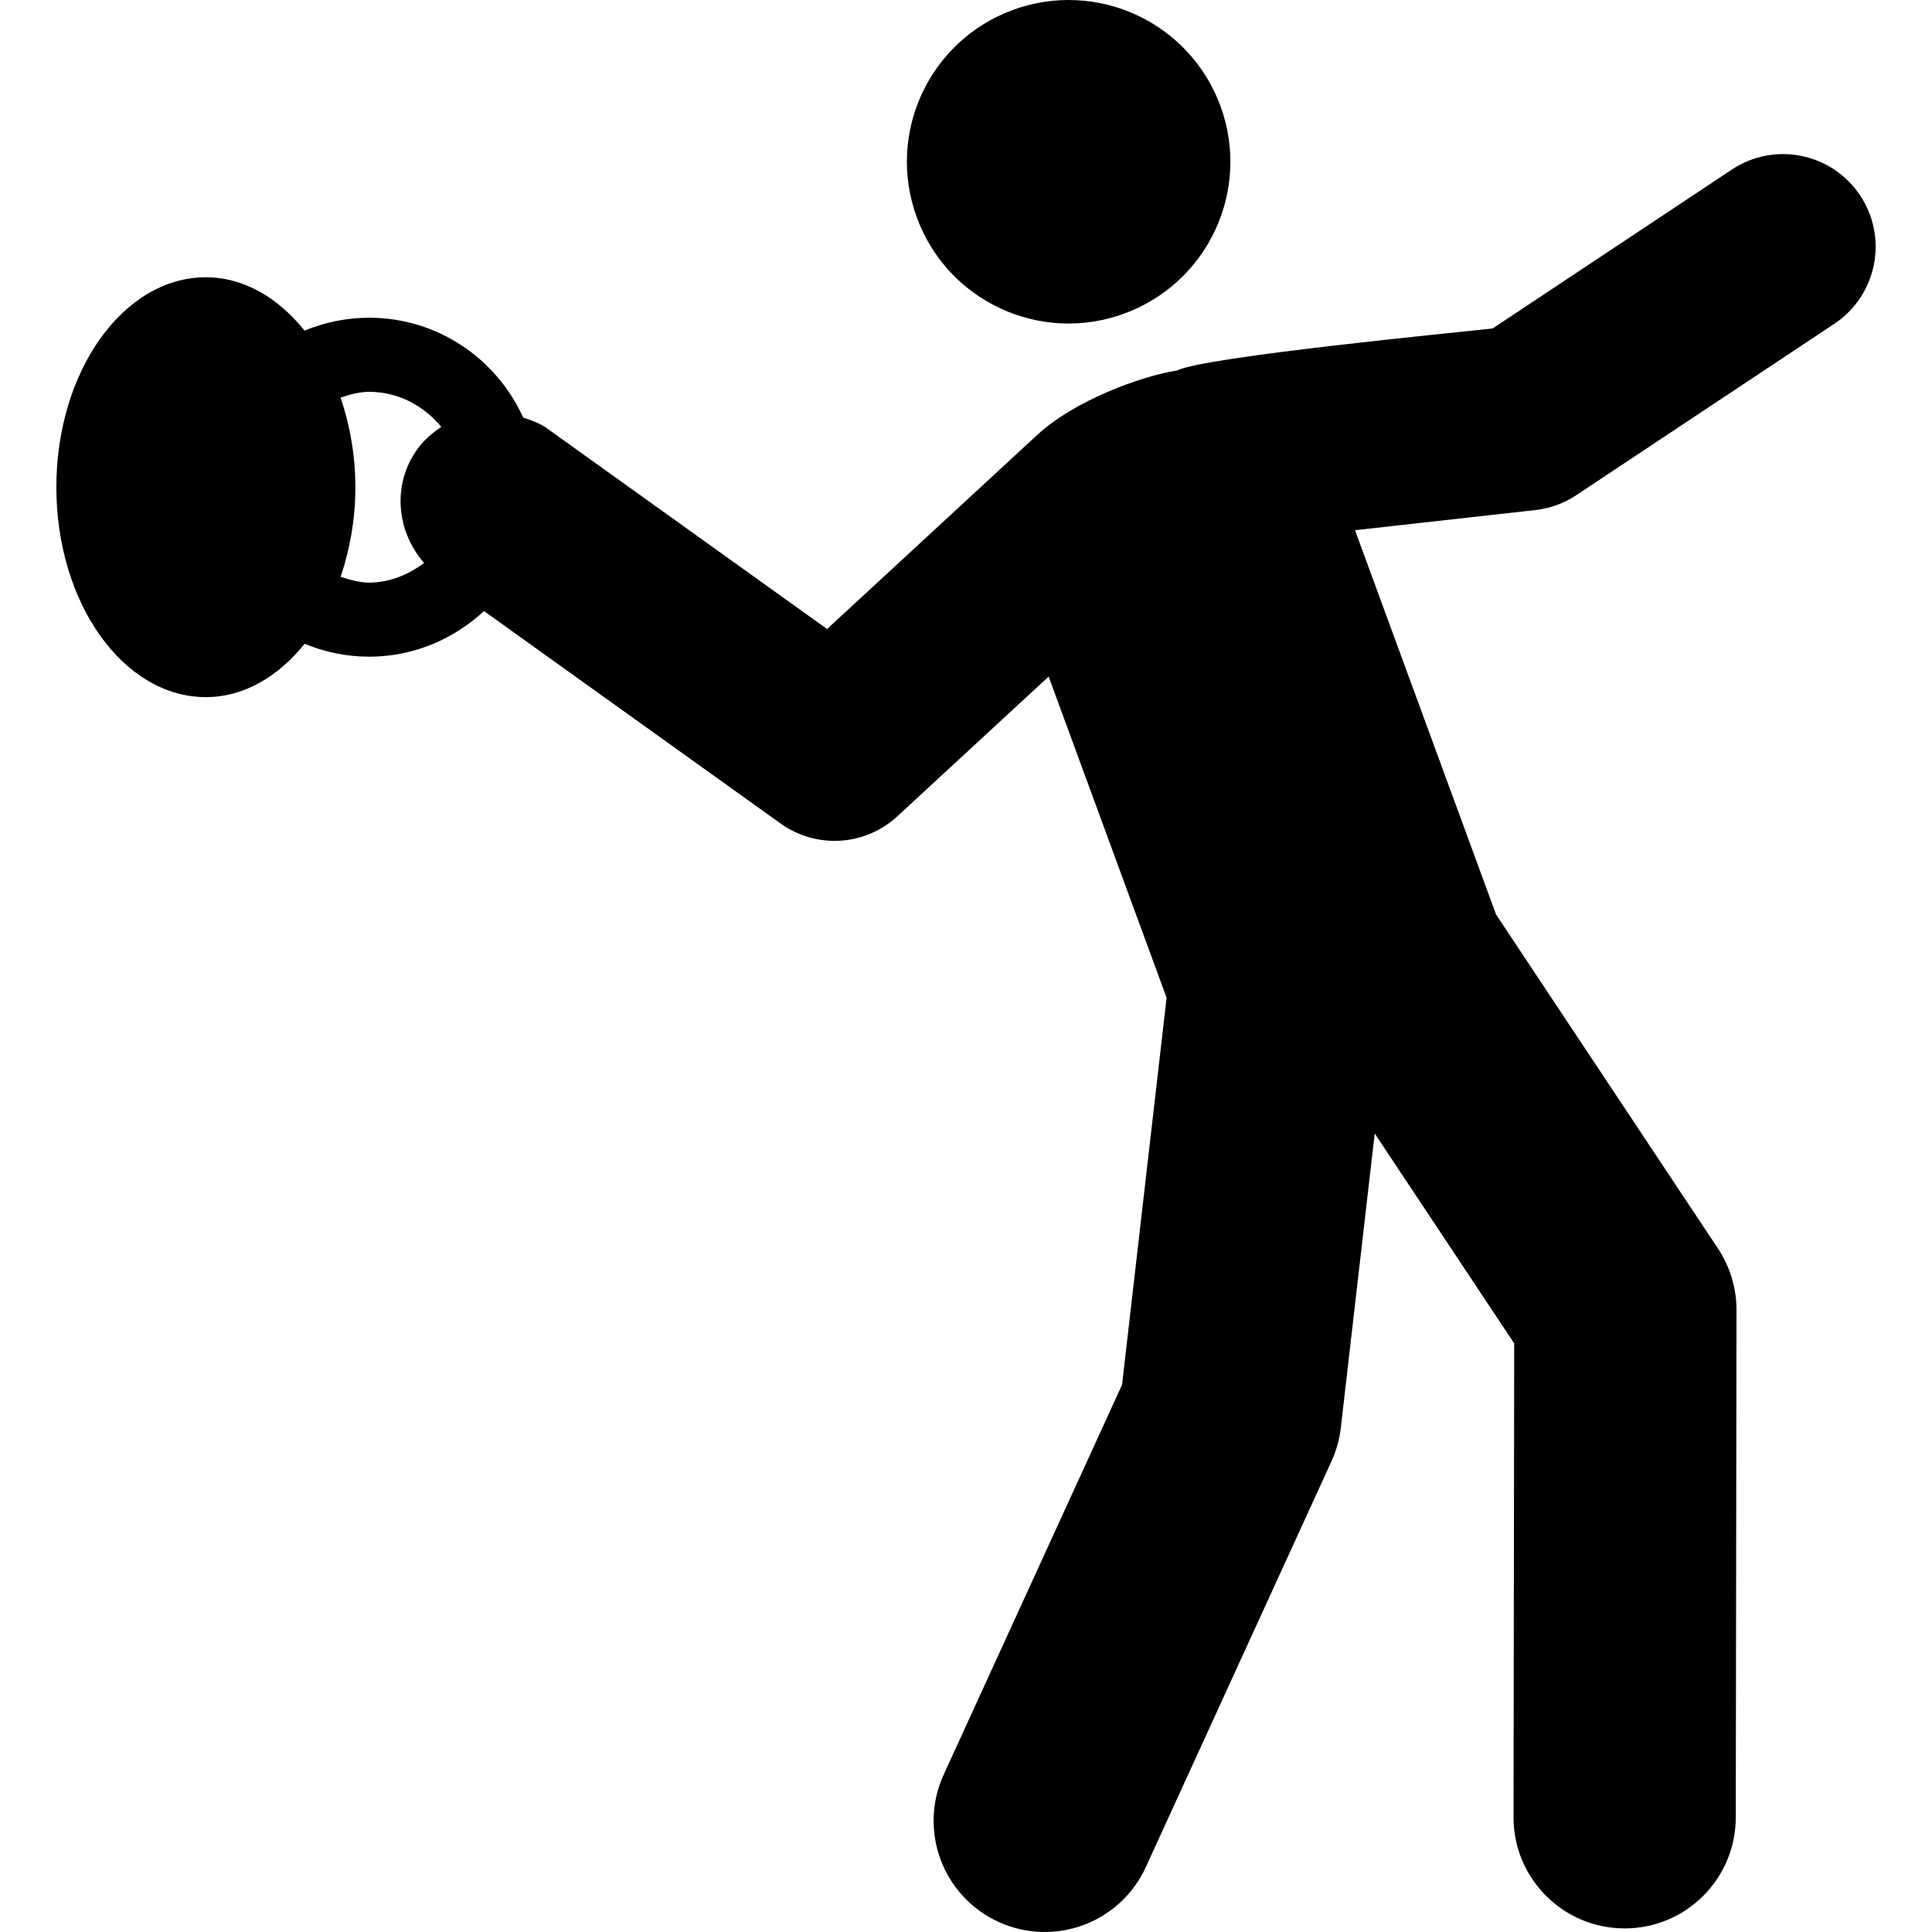 <?xml version="1.0" encoding="iso-8859-1"?>
<!DOCTYPE svg PUBLIC "-//W3C//DTD SVG 1.1//EN" "http://www.w3.org/Graphics/SVG/1.1/DTD/svg11.dtd">
<svg xmlns="http://www.w3.org/2000/svg" xmlns:xlink="http://www.w3.org/1999/xlink" version="1.1" id="Capa_1" x="0px" y="0px" viewBox="0 0 486.787 486.787" style="enable-background:new 0 0 486.787 486.787;" xml:space="preserve" width="95" height="95">
<g id="XMLID_404_">
	<path id="XMLID_405_" d="M468.685,49.255c-7.146-10.757-21.62-13.653-32.341-6.526l-60.282,40.041   c-7.857,0.875-72.846,7.145-79.464,10.572c-9.114,1.414-25.995,7.62-35.336,16.315l-52.867,48.829l-70.712-50.652   c-1.813-1.303-3.855-1.915-5.859-2.633c-6.708-14.793-21.539-25.149-38.811-25.149c-5.761,0-11.249,1.176-16.27,3.254   C70.097,75.039,61.45,69.862,51.87,69.862c-20.81,0-37.672,23.68-37.672,52.902c0.009,29.203,16.88,52.883,37.681,52.883   c9.577,0,18.218-5.175,24.873-13.443c5.012,2.077,10.5,3.252,16.261,3.252c11.192,0,21.311-4.419,28.93-11.493l74.731,53.529   c9.014,6.463,21.309,5.671,29.423-1.822l38.117-35.199l29.722,80.919l-11.229,97.526l-44.935,98.213   c-6.427,14.064-0.246,30.68,13.818,37.113c14.081,6.427,30.671,0.256,37.114-13.817l46.776-102.247   c1.223-2.672,2.014-5.524,2.353-8.451l8.539-74.139l35.146,52.901l-0.172,119.359c-0.019,15.458,12.496,28.017,27.973,28.035   c0,0,0.018,0,0.027,0c15.45,0,27.982-12.514,28.001-27.962l0.182-127.827c0.009-5.522-1.622-10.927-4.677-15.53l-55.9-84.137   l-35.547-96.836l45.446-5.076c3.691-0.411,7.228-1.695,10.317-3.756l64.99-43.167C472.896,74.465,475.822,59.983,468.685,49.255z    M85.822,145.333c2.314-6.864,3.718-14.456,3.718-22.568c0-8.112-1.404-15.714-3.728-22.587c2.308-0.737,4.648-1.458,7.202-1.458   c7.392,0,13.772,3.555,18.184,8.831c-2.261,1.515-4.395,3.311-6.07,5.662c-6.417,8.968-5.205,20.682,1.732,28.646   c-3.966,2.881-8.579,4.933-13.846,4.933C90.461,146.791,88.129,146.07,85.822,145.333z"/>
	<path id="XMLID_408_" d="M283.291,79.003c21.13-7.765,31.975-31.171,24.208-52.298c-7.765-21.128-31.171-31.956-52.316-24.191   c-21.111,7.767-31.94,31.173-24.174,52.283C238.758,75.942,262.183,86.771,283.291,79.003z"/>
</g>
<g>
</g>
<g>
</g>
<g>
</g>
<g>
</g>
<g>
</g>
<g>
</g>
<g>
</g>
<g>
</g>
<g>
</g>
<g>
</g>
<g>
</g>
<g>
</g>
<g>
</g>
<g>
</g>
<g>
</g>
</svg>
